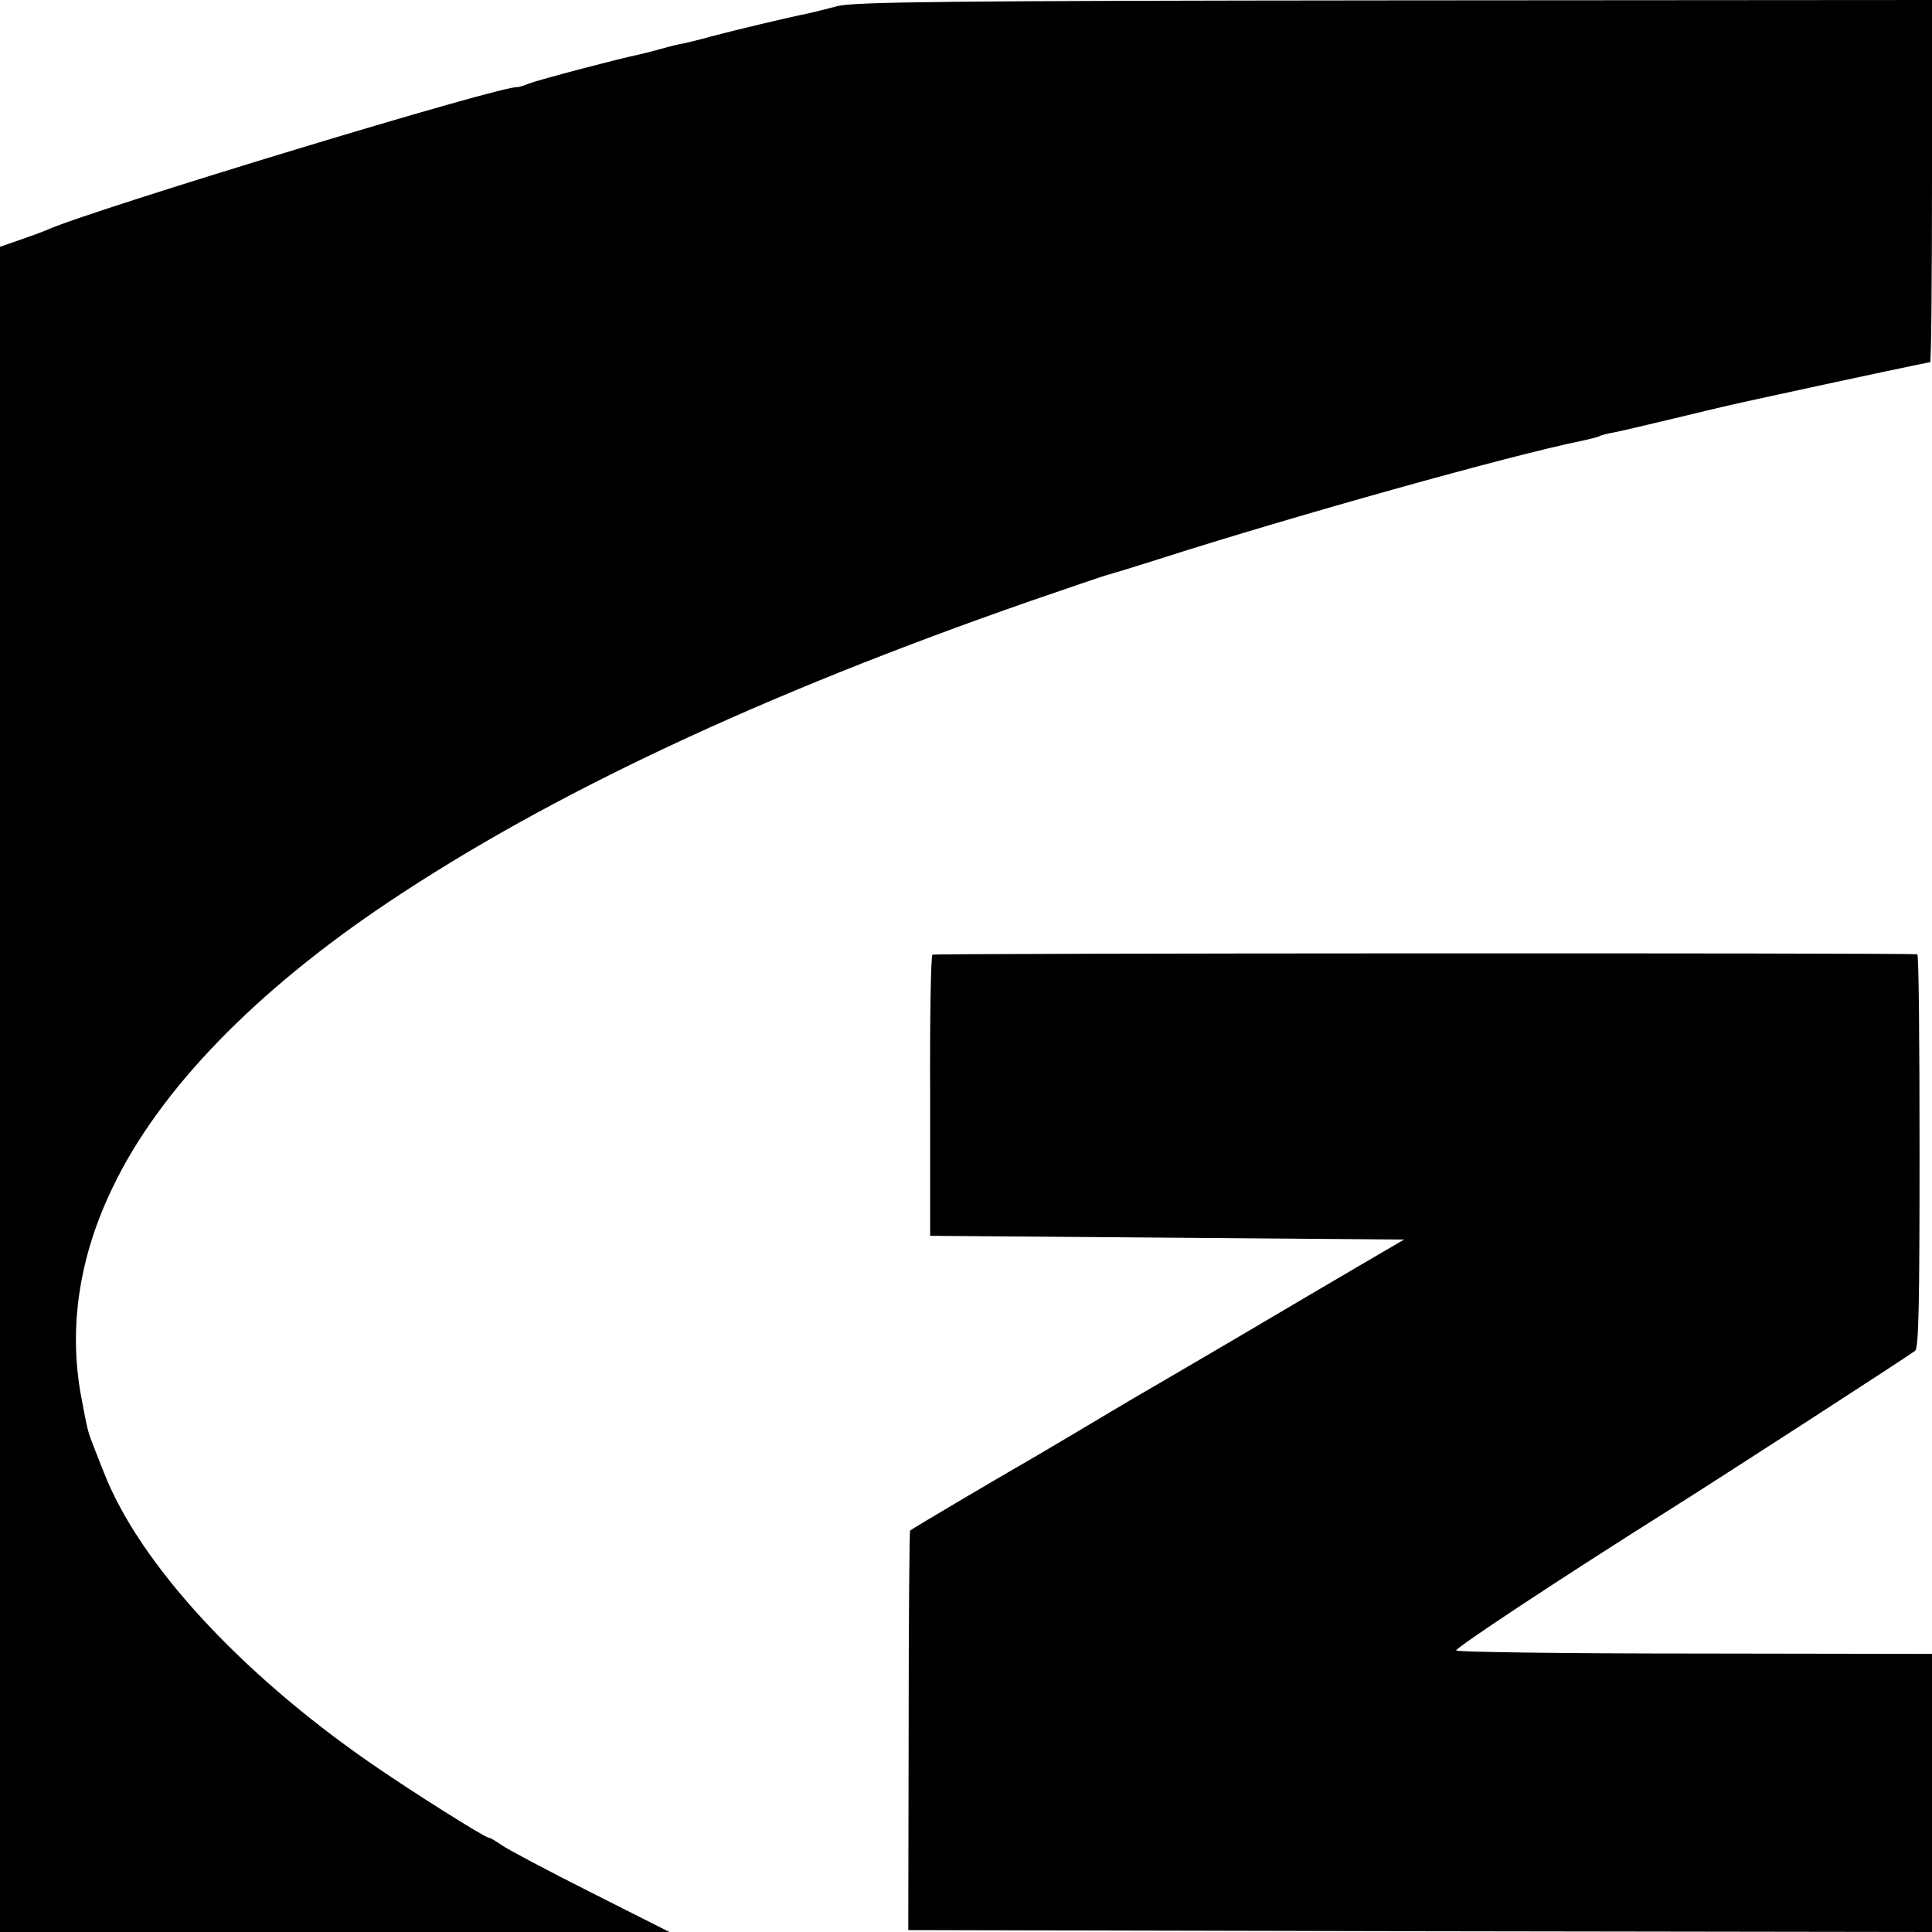 <?xml version="1.0" standalone="no"?>
<!DOCTYPE svg PUBLIC "-//W3C//DTD SVG 20010904//EN"
 "http://www.w3.org/TR/2001/REC-SVG-20010904/DTD/svg10.dtd">
<svg version="1.0" xmlns="http://www.w3.org/2000/svg"
 width="512pt" height="512pt" viewBox="0 0 512 512"
 preserveAspectRatio="xMidYMid meet">
<g transform="translate(0,512) scale(0.1,-0.1)"
fill="#000000" stroke="none">
<path d="M2220 5104 c-30 -8 -66 -17 -80 -20 -51 -10 -197 -45 -253 -60 -32
-9 -66 -17 -75 -19 -9 -1 -37 -8 -62 -15 -25 -7 -53 -14 -63 -16 -41 -8 -258
-65 -284 -75 -15 -6 -29 -10 -31 -10 -26 10 -1126 -324 -1247 -378 -11 -5 -44
-17 -73 -27 l-52 -18 0 -2233 0 -2233 887 0 887 0 -208 105 c-115 58 -221 114
-236 125 -16 11 -31 20 -35 20 -10 0 -210 126 -315 199 -346 240 -610 528
-704 767 -13 33 -27 68 -31 79 -12 31 -13 34 -31 130 -32 179 -4 366 85 549
123 257 377 519 730 755 429 287 989 550 1701 798 102 35 192 66 200 68 8 2
71 21 140 43 359 115 932 275 1118 313 24 5 47 11 51 13 4 3 21 7 38 10 16 3
88 20 159 37 154 37 132 32 274 63 207 45 400 86 405 86 3 0 5 216 5 480 l0
480 -1422 -1 c-1190 -1 -1432 -4 -1478 -15z"/>
<path d="M2471 2590 c-4 -3 -7 -171 -6 -375 l0 -370 628 -5 628 -5 -113 -66
c-62 -36 -214 -126 -338 -199 -124 -73 -241 -141 -260 -152 -19 -11 -96 -57
-170 -101 -74 -44 -144 -85 -155 -91 -25 -14 -269 -158 -273 -162 -2 -1 -4
-240 -4 -531 l-1 -528 1357 -3 1356 -2 0 368 0 369 -630 1 c-347 0 -631 4
-631 8 -2 7 278 192 556 367 151 95 648 417 660 427 10 8 12 123 12 530 0 286
-2 521 -6 521 -20 4 -2604 3 -2610 -1z"/>
</g>
</svg>
